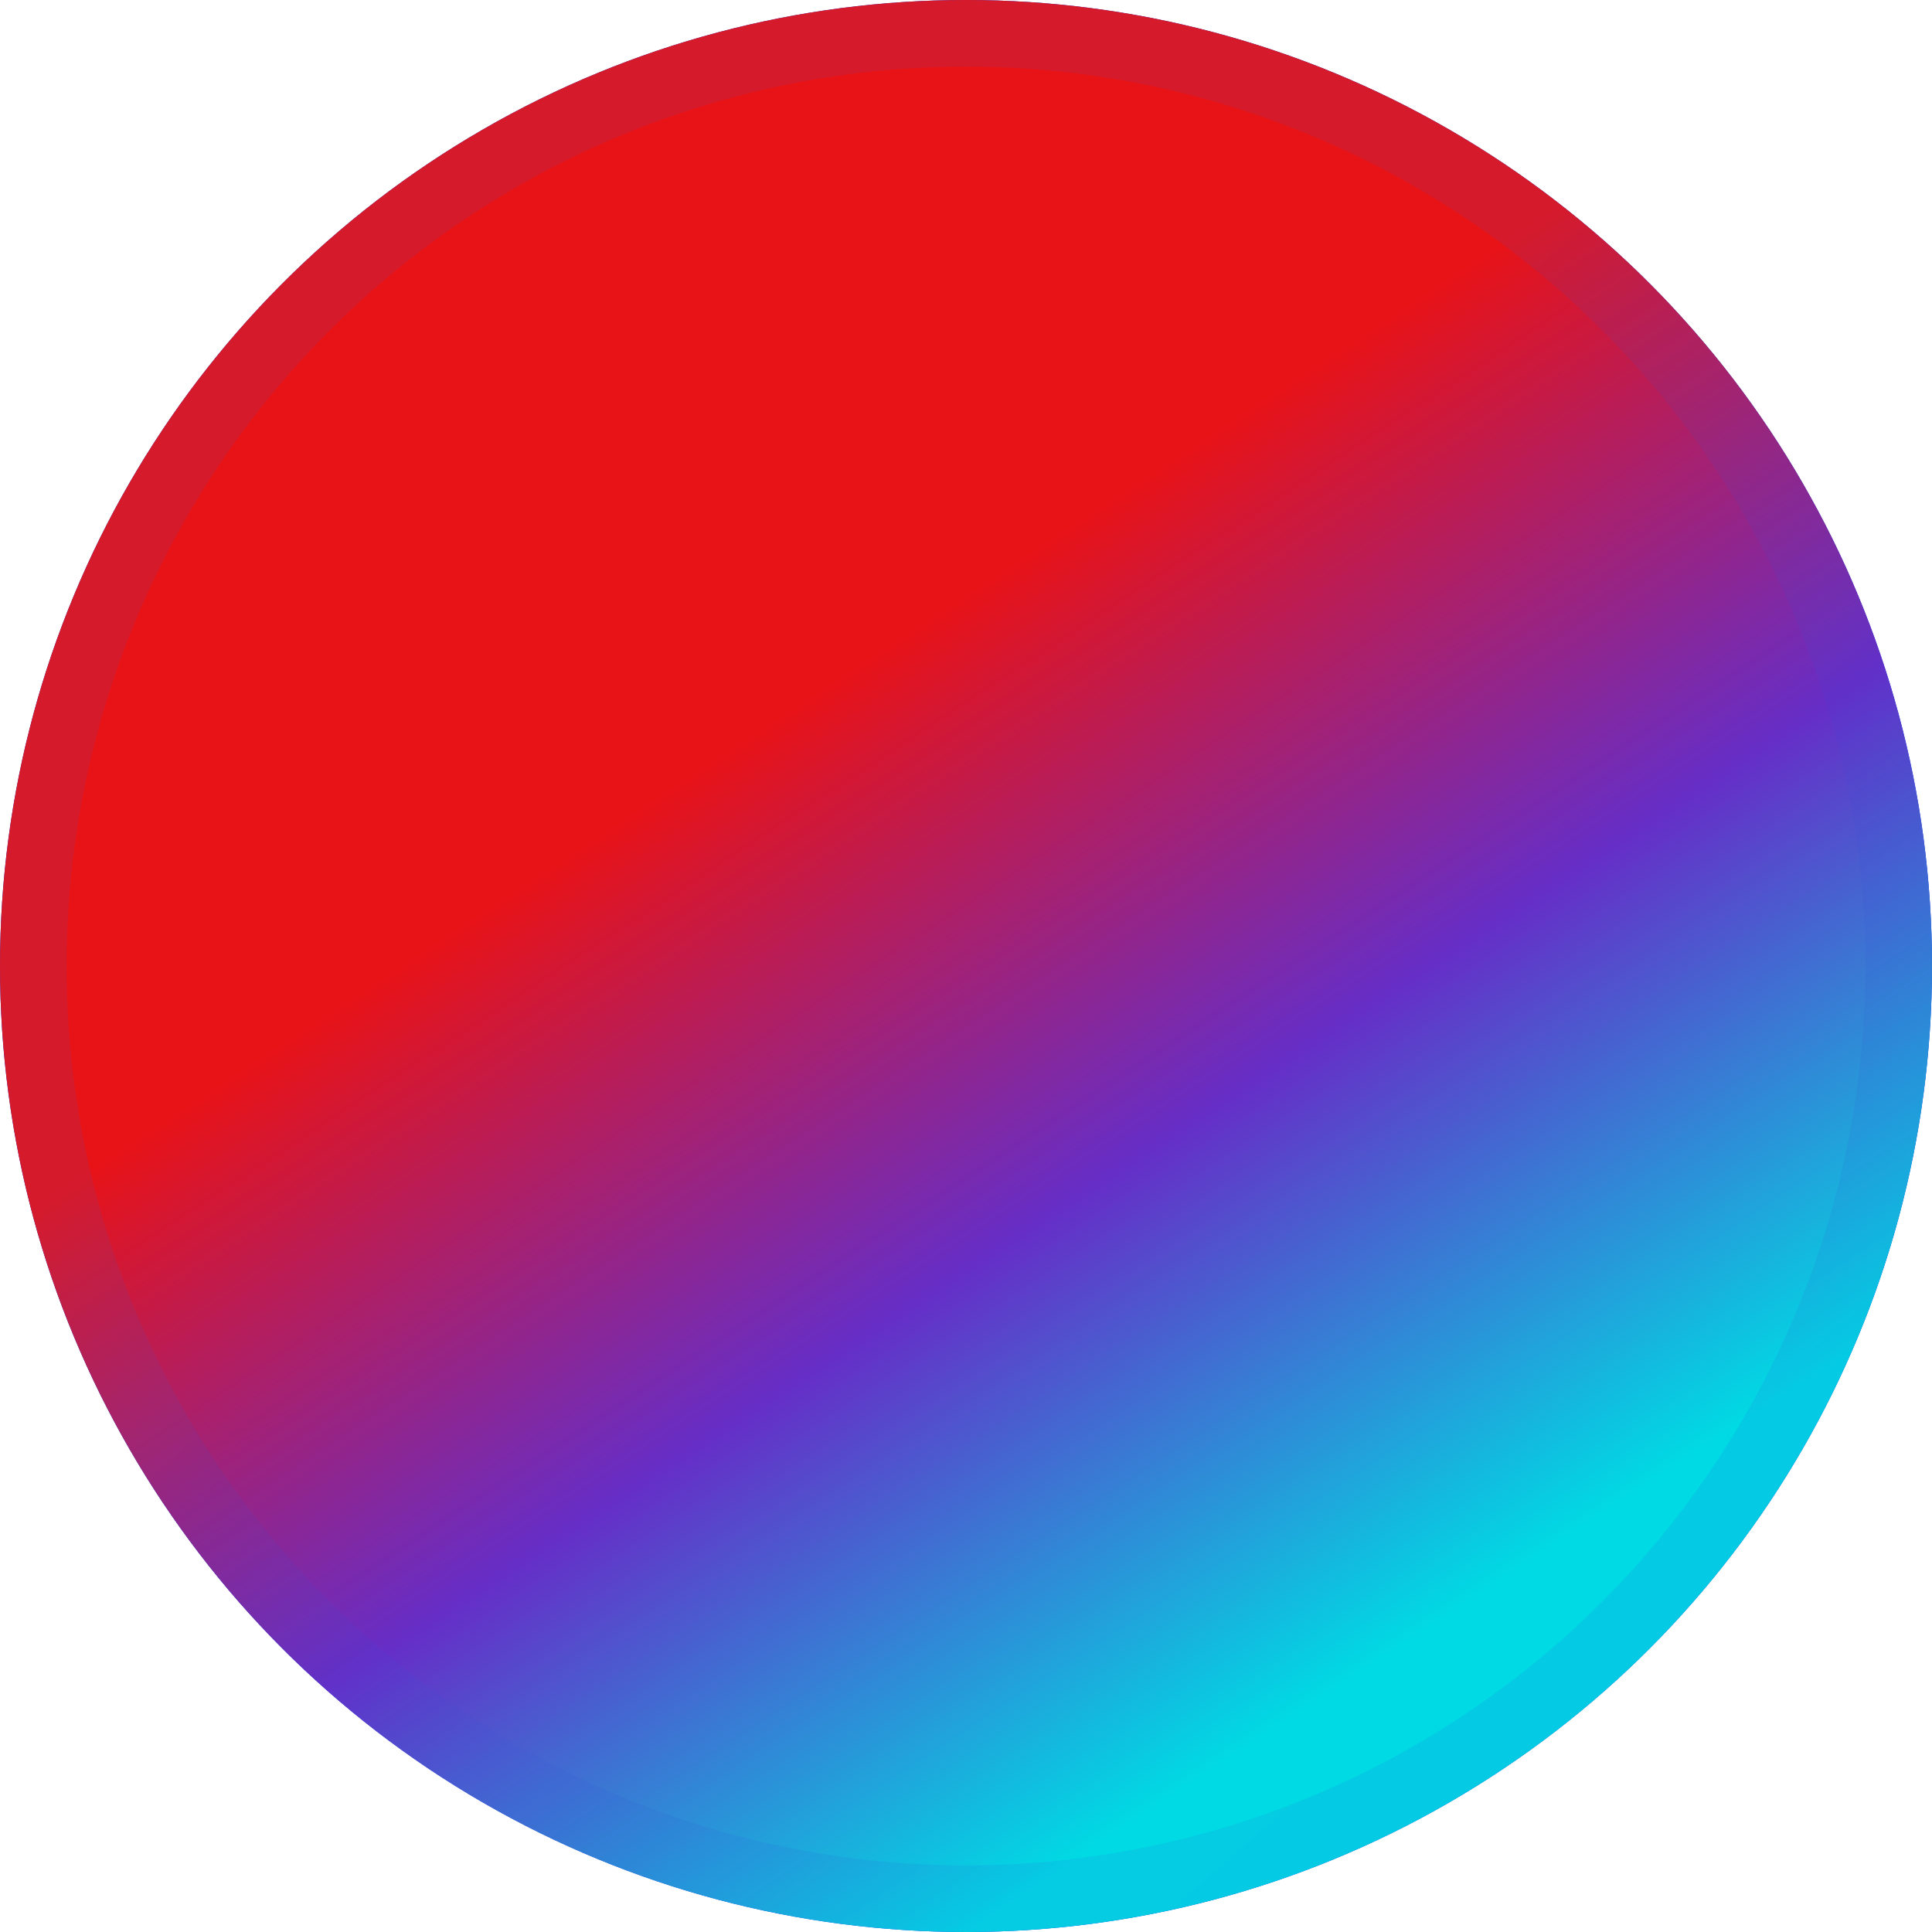 <?xml version="1.0" encoding="UTF-8"?> <svg xmlns="http://www.w3.org/2000/svg" width="29" height="29" viewBox="0 0 29 29" fill="none"><g id="Ellipse 325"><circle cx="14.5" cy="14.5" r="14.5" fill="#063AEC"></circle><circle cx="14.5" cy="14.5" r="14.5" fill="url(#paint0_linear_1626_1250)"></circle><circle cx="14.5" cy="14.5" r="14" stroke="url(#paint1_linear_1626_1250)" stroke-opacity="0.1"></circle></g><defs><linearGradient id="paint0_linear_1626_1250" x1="5.478" y1="14.822" x2="14.697" y2="28.87" gradientUnits="userSpaceOnUse"><stop stop-color="#E81317"></stop><stop offset="0.505" stop-color="#662EC7"></stop><stop offset="1" stop-color="#00DAE4"></stop></linearGradient><linearGradient id="paint1_linear_1626_1250" x1="4.223" y1="3.585" x2="24.379" y2="26.69" gradientUnits="userSpaceOnUse"><stop stop-color="#3566D8"></stop><stop offset="1" stop-color="#373DDA"></stop></linearGradient></defs></svg> 